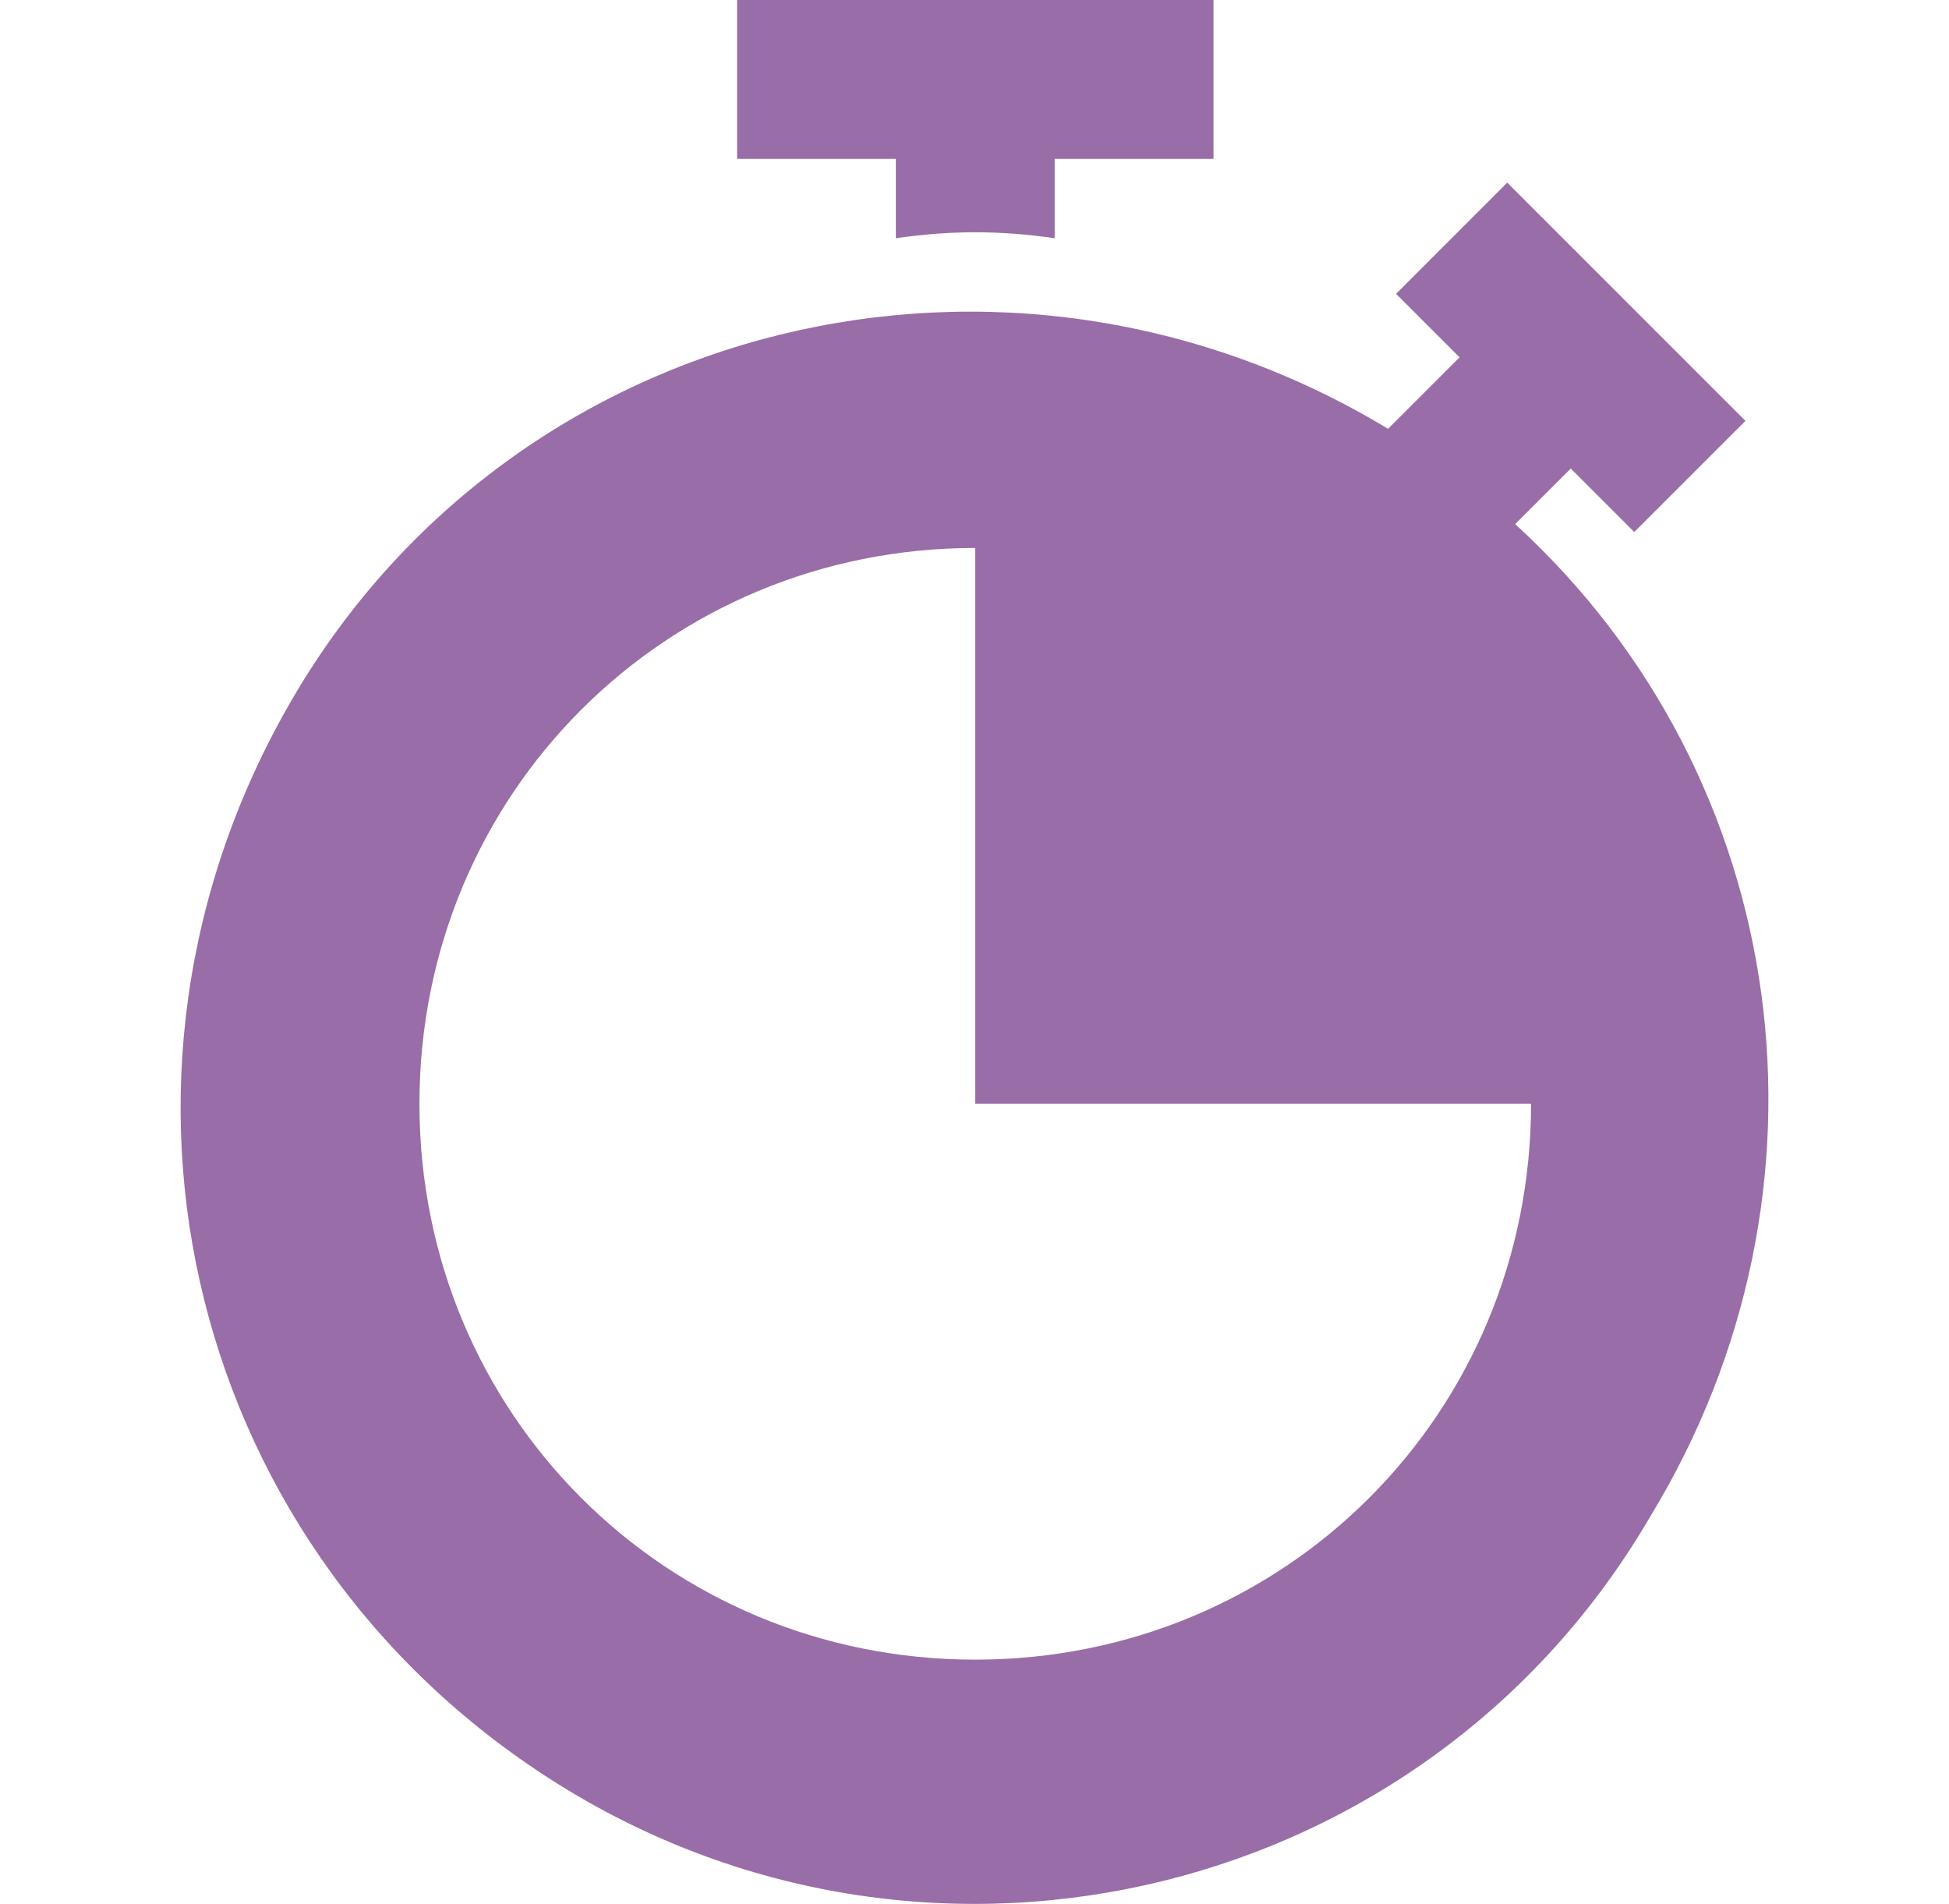 <?xml version="1.0" encoding="UTF-8"?> <svg xmlns="http://www.w3.org/2000/svg" width="43" height="42" viewBox="0 0 43 42" fill="none"><g clip-path="url(#clip0_988_360)"><path d="M16.262 0V3.504H19.765V5.255C20.991 5.08 22.043 5.08 23.269 5.255V3.504H26.773V0H16.262Z" fill="#996DA8"></path><path d="M33.428 11.562L34.655 10.336L36.056 11.737L38.509 9.285L33.253 4.029L30.801 6.482L32.202 7.883L30.625 9.46C22.217 4.38 11.356 7.007 6.451 15.416C1.546 23.824 4.174 34.335 12.407 39.415C20.64 44.496 31.501 41.868 36.406 33.459C40.786 26.277 39.56 17.168 33.428 11.562ZM21.516 36.612C14.684 36.612 9.254 31.182 9.254 24.35C9.254 17.518 14.684 12.088 21.516 12.088V24.35H33.779C33.779 31.182 28.348 36.612 21.516 36.612Z" fill="#996DA8"></path></g><defs><clipPath id="clip0_988_360"><rect width="42" height="42" fill="white" transform="translate(0.5)"></rect></clipPath></defs></svg> 